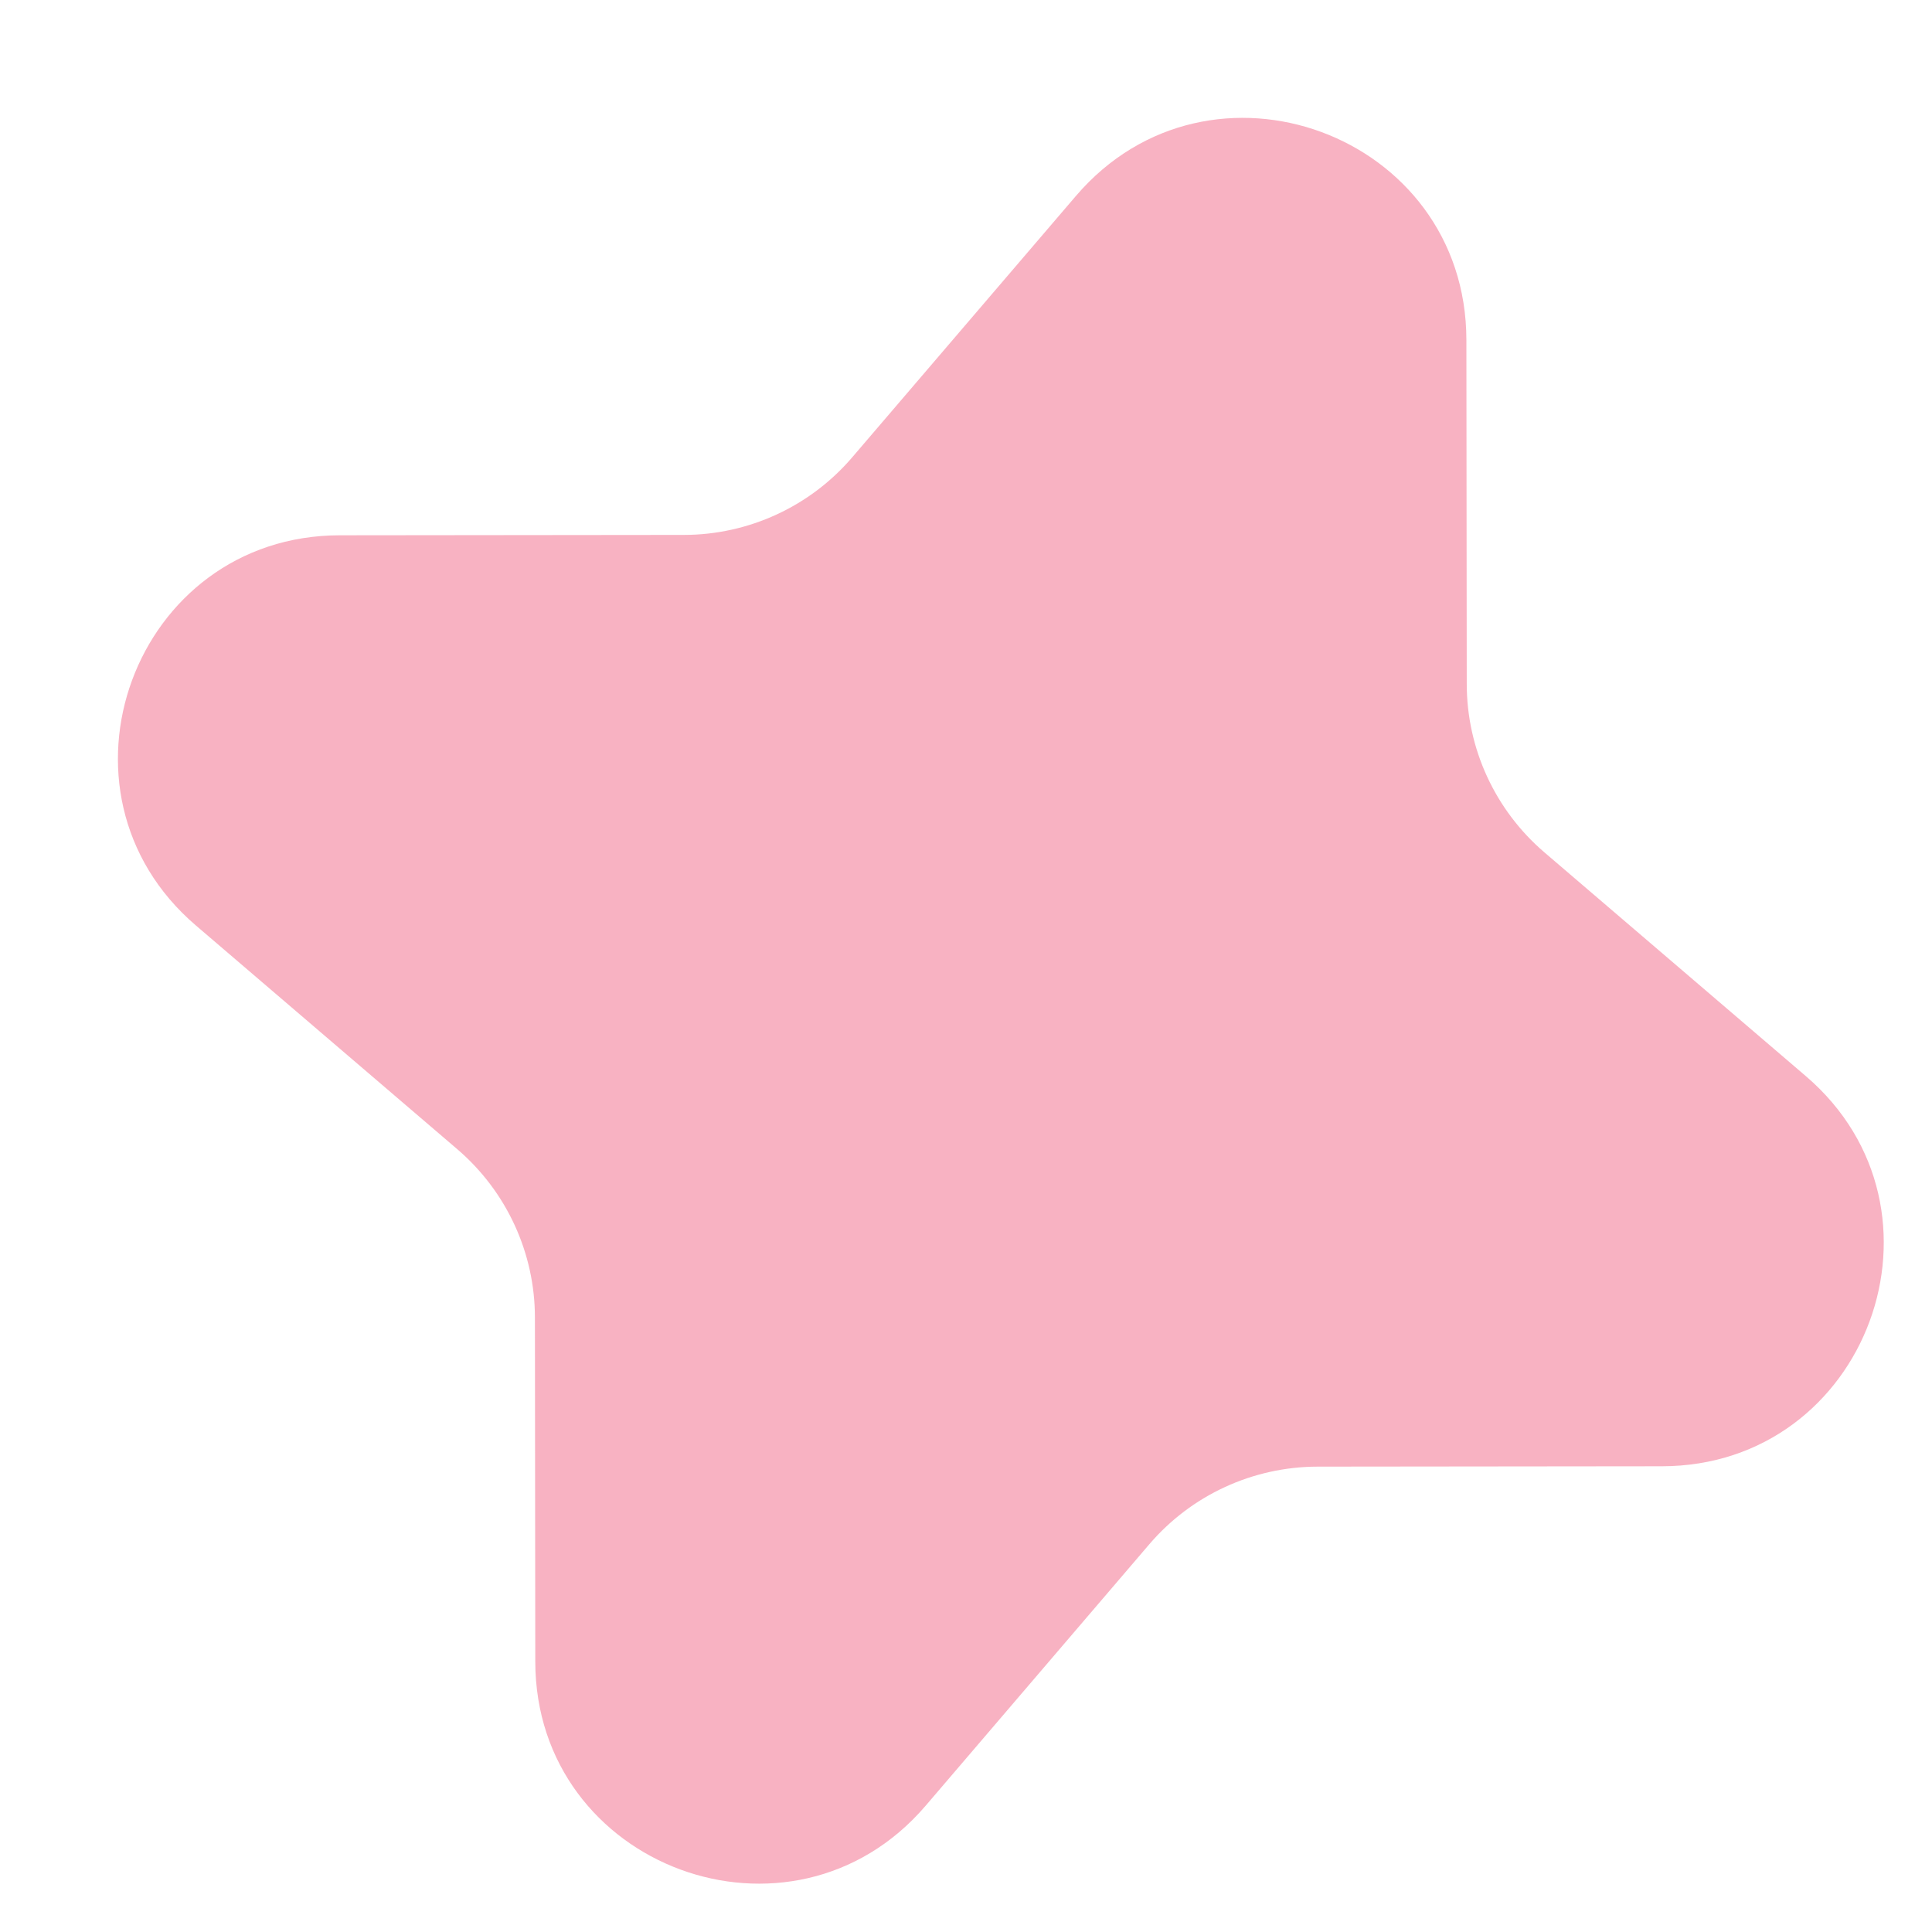 <?xml version="1.0" encoding="UTF-8"?> <svg xmlns="http://www.w3.org/2000/svg" width="16" height="16" viewBox="0 0 16 16" fill="none"> <path d="M8.911 1.622C10.02 0.327 12.142 1.109 12.144 2.815L12.147 5.664C12.147 6.2 12.382 6.709 12.789 7.058L14.954 8.911C16.25 10.019 15.467 12.142 13.762 12.143L10.912 12.146C10.376 12.147 9.867 12.381 9.518 12.789L7.666 14.954C6.557 16.249 4.435 15.466 4.433 13.761L4.43 10.912C4.43 10.376 4.195 9.867 3.788 9.518L1.623 7.665C0.327 6.557 1.11 4.434 2.815 4.433L5.665 4.43C6.201 4.429 6.71 4.194 7.058 3.787L8.911 1.622Z" fill="#F8B2C2"></path> </svg> 